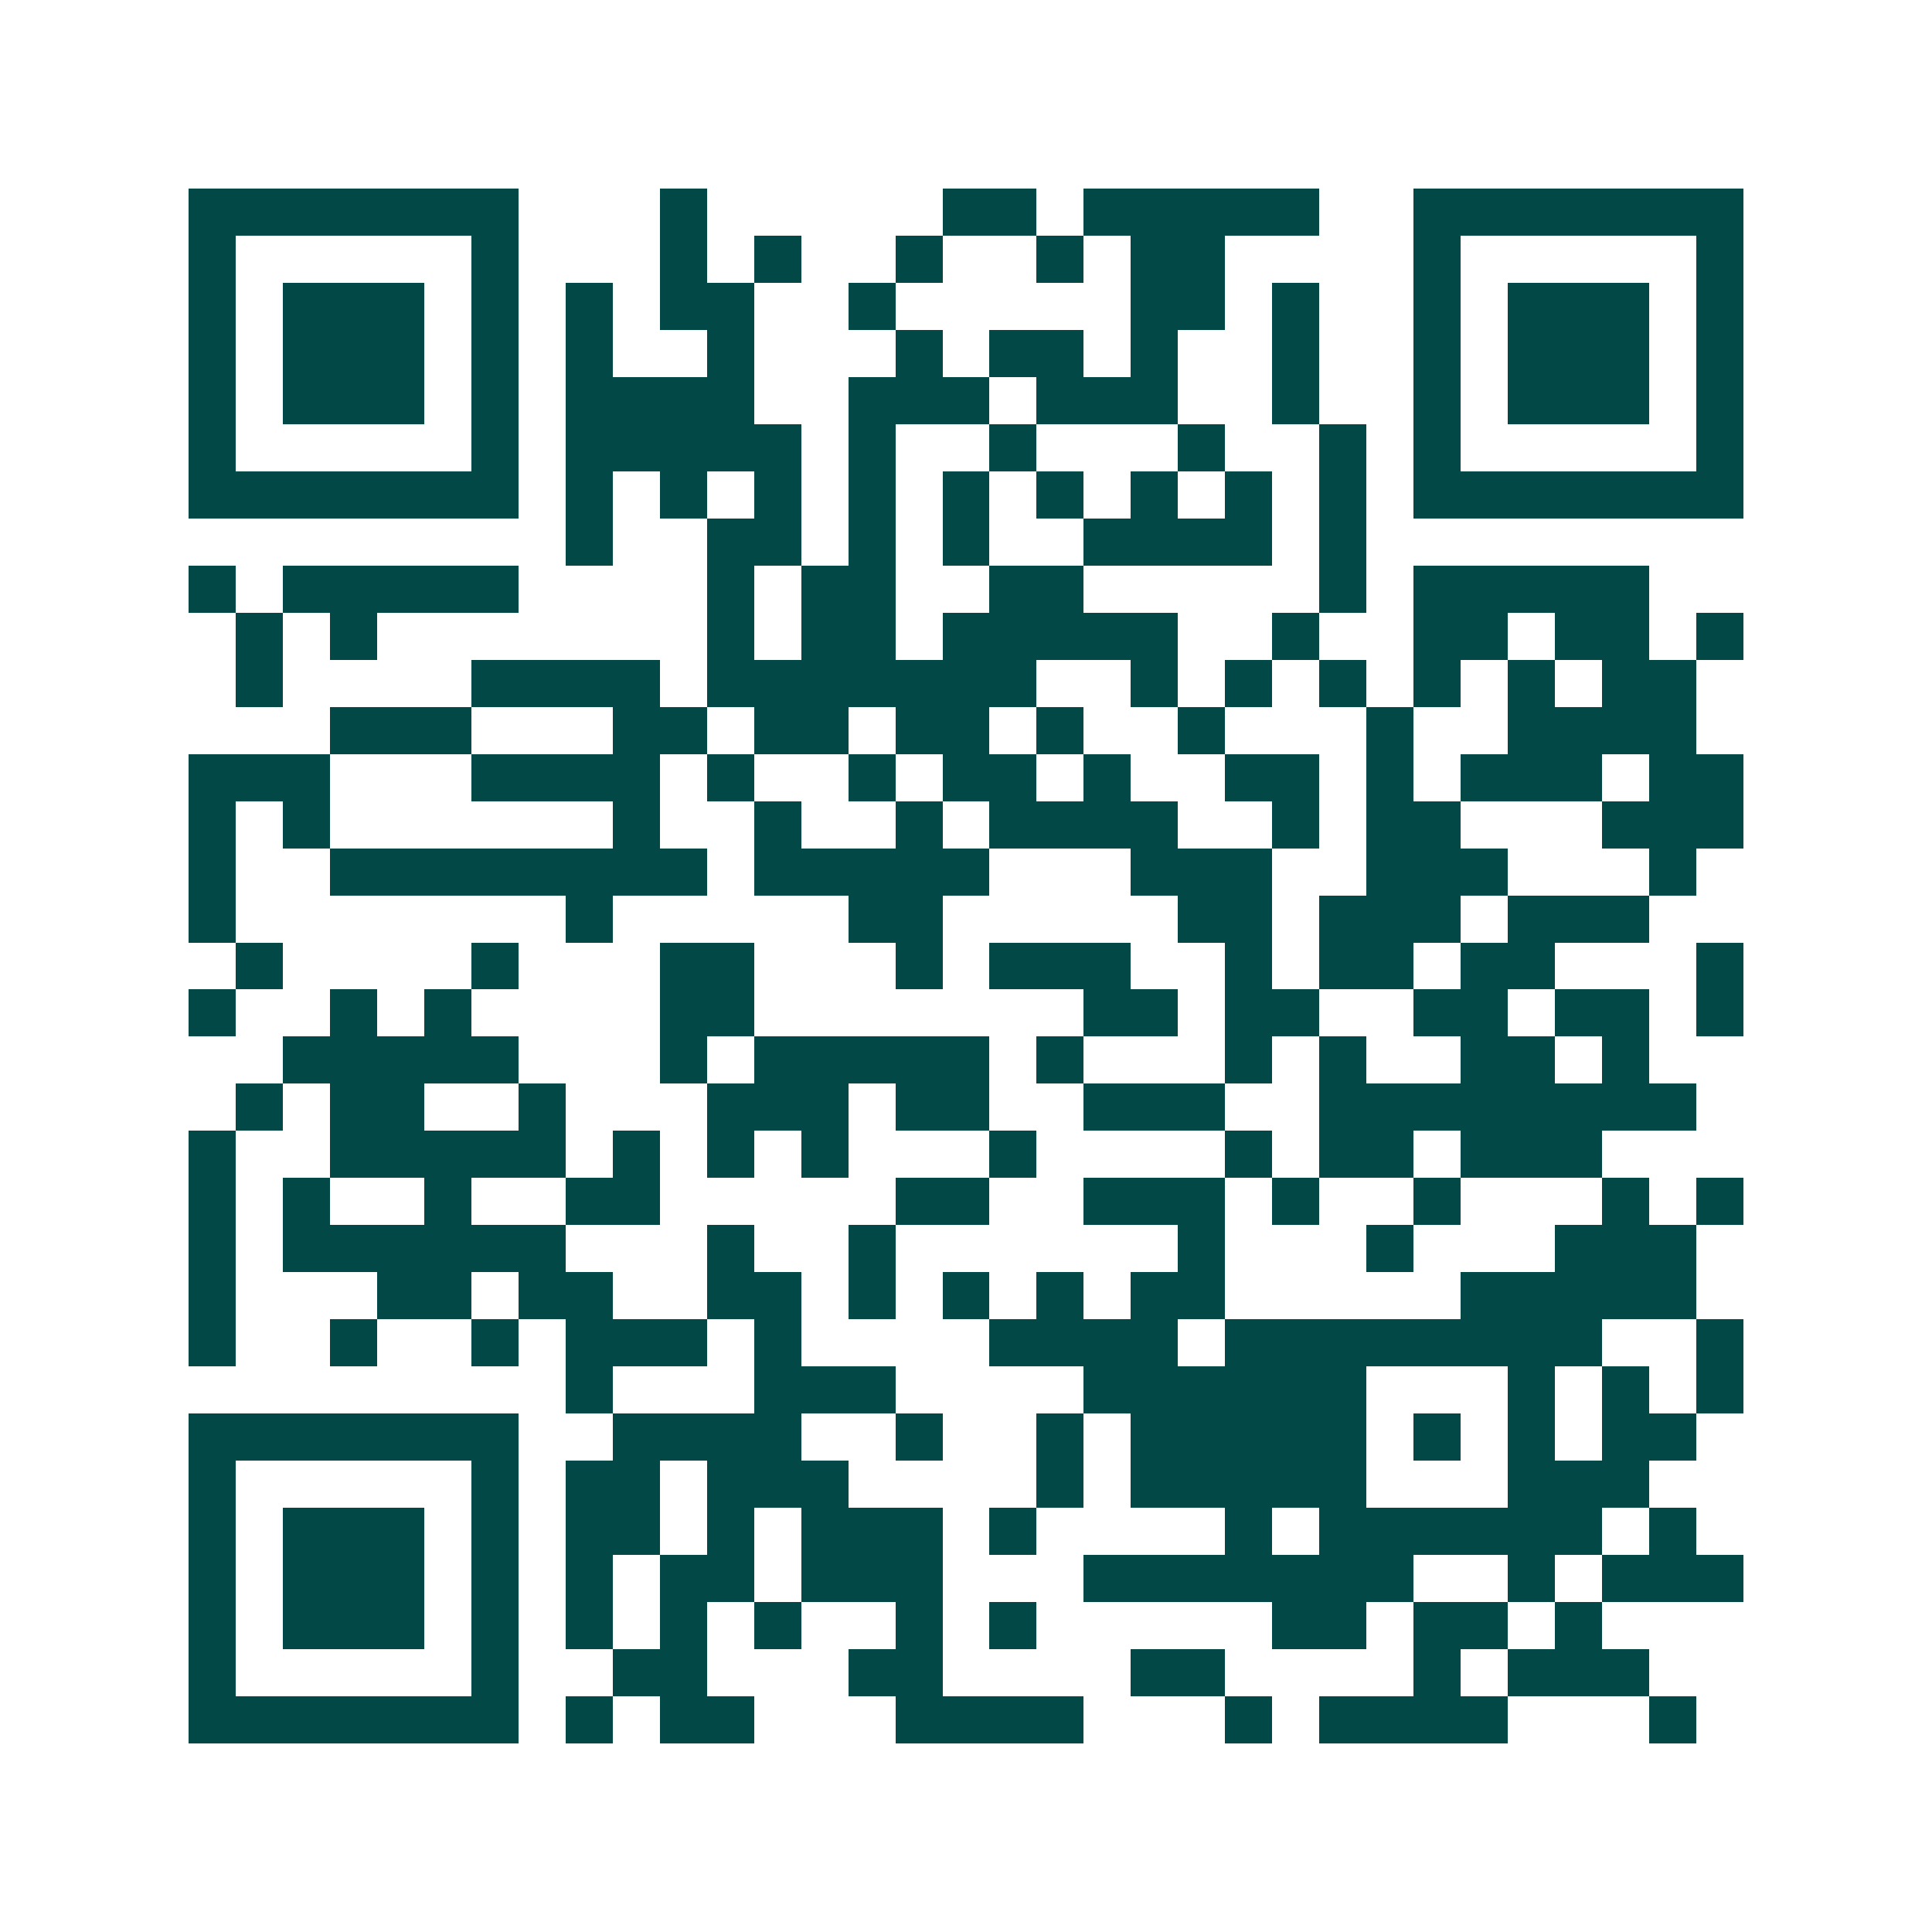 <svg xmlns="http://www.w3.org/2000/svg" width="200" height="200" viewBox="0 0 41 41" shape-rendering="crispEdges"><path fill="#ffffff" d="M0 0h41v41H0z"/><path stroke="#014847" d="M4 4.5h7m3 0h1m5 0h2m1 0h5m2 0h7M4 5.5h1m5 0h1m3 0h1m1 0h1m2 0h1m2 0h1m1 0h2m4 0h1m5 0h1M4 6.5h1m1 0h3m1 0h1m1 0h1m1 0h2m2 0h1m5 0h2m1 0h1m2 0h1m1 0h3m1 0h1M4 7.5h1m1 0h3m1 0h1m1 0h1m2 0h1m3 0h1m1 0h2m1 0h1m2 0h1m2 0h1m1 0h3m1 0h1M4 8.5h1m1 0h3m1 0h1m1 0h4m2 0h3m1 0h3m2 0h1m2 0h1m1 0h3m1 0h1M4 9.5h1m5 0h1m1 0h5m1 0h1m2 0h1m3 0h1m2 0h1m1 0h1m5 0h1M4 10.5h7m1 0h1m1 0h1m1 0h1m1 0h1m1 0h1m1 0h1m1 0h1m1 0h1m1 0h1m1 0h7M12 11.5h1m2 0h2m1 0h1m1 0h1m2 0h4m1 0h1M4 12.5h1m1 0h5m4 0h1m1 0h2m2 0h2m5 0h1m1 0h5M5 13.5h1m1 0h1m7 0h1m1 0h2m1 0h5m2 0h1m2 0h2m1 0h2m1 0h1M5 14.5h1m4 0h4m1 0h7m2 0h1m1 0h1m1 0h1m1 0h1m1 0h1m1 0h2M7 15.5h3m3 0h2m1 0h2m1 0h2m1 0h1m2 0h1m3 0h1m2 0h4M4 16.5h3m3 0h4m1 0h1m2 0h1m1 0h2m1 0h1m2 0h2m1 0h1m1 0h3m1 0h2M4 17.5h1m1 0h1m6 0h1m2 0h1m2 0h1m1 0h4m2 0h1m1 0h2m3 0h3M4 18.5h1m2 0h8m1 0h5m3 0h3m2 0h3m3 0h1M4 19.5h1m7 0h1m5 0h2m5 0h2m1 0h3m1 0h3M5 20.5h1m4 0h1m3 0h2m3 0h1m1 0h3m2 0h1m1 0h2m1 0h2m3 0h1M4 21.5h1m2 0h1m1 0h1m4 0h2m7 0h2m1 0h2m2 0h2m1 0h2m1 0h1M6 22.5h5m3 0h1m1 0h5m1 0h1m3 0h1m1 0h1m2 0h2m1 0h1M5 23.5h1m1 0h2m2 0h1m3 0h3m1 0h2m2 0h3m2 0h8M4 24.5h1m2 0h5m1 0h1m1 0h1m1 0h1m3 0h1m4 0h1m1 0h2m1 0h3M4 25.5h1m1 0h1m2 0h1m2 0h2m5 0h2m2 0h3m1 0h1m2 0h1m3 0h1m1 0h1M4 26.5h1m1 0h6m3 0h1m2 0h1m6 0h1m3 0h1m3 0h3M4 27.5h1m3 0h2m1 0h2m2 0h2m1 0h1m1 0h1m1 0h1m1 0h2m5 0h5M4 28.5h1m2 0h1m2 0h1m1 0h3m1 0h1m4 0h4m1 0h8m2 0h1M12 29.5h1m3 0h3m4 0h6m3 0h1m1 0h1m1 0h1M4 30.5h7m2 0h4m2 0h1m2 0h1m1 0h5m1 0h1m1 0h1m1 0h2M4 31.5h1m5 0h1m1 0h2m1 0h3m4 0h1m1 0h5m3 0h3M4 32.5h1m1 0h3m1 0h1m1 0h2m1 0h1m1 0h3m1 0h1m4 0h1m1 0h6m1 0h1M4 33.5h1m1 0h3m1 0h1m1 0h1m1 0h2m1 0h3m3 0h7m2 0h1m1 0h3M4 34.5h1m1 0h3m1 0h1m1 0h1m1 0h1m1 0h1m2 0h1m1 0h1m5 0h2m1 0h2m1 0h1M4 35.5h1m5 0h1m2 0h2m3 0h2m4 0h2m4 0h1m1 0h3M4 36.5h7m1 0h1m1 0h2m3 0h4m3 0h1m1 0h4m3 0h1"/></svg>
